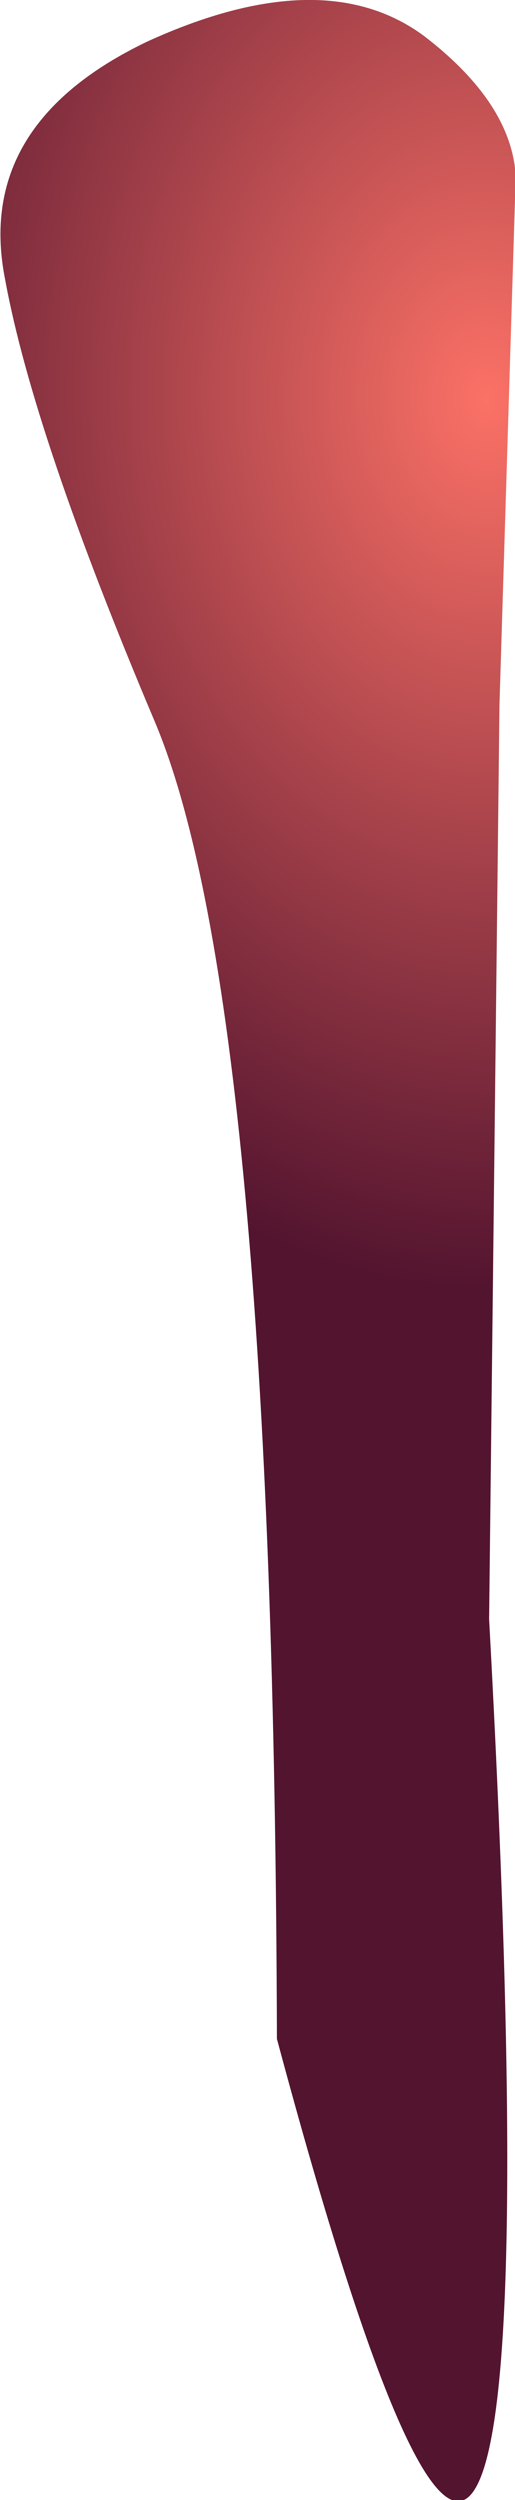 <?xml version="1.0" encoding="UTF-8" standalone="no"?>
<svg xmlns:xlink="http://www.w3.org/1999/xlink" height="48.25px" width="9.95px" xmlns="http://www.w3.org/2000/svg">
  <g transform="matrix(1.0, 0.0, 0.0, 1.0, 12.65, -3.8)">
    <path d="M-3.2 35.05 Q-1.6 64.4 -7.3 43.15 -7.35 23.25 -9.65 17.75 -12.0 12.2 -12.55 9.2 -13.15 6.2 -9.8 4.6 -6.4 3.05 -4.45 4.5 -2.5 6.0 -2.7 7.65 L-3.0 17.4 -3.2 35.05" fill="url(#gradient0)" fill-rule="evenodd" stroke="none"/>
  </g>
  <defs>
    <radialGradient cx="0" cy="0" gradientTransform="matrix(0.016, -0.001, -0.001, -0.021, -3.25, 11.5)" gradientUnits="userSpaceOnUse" id="gradient0" r="819.2" spreadMethod="pad">
      <stop offset="0.0" stop-color="#fb7166"/>
      <stop offset="1.0" stop-color="#53142f"/>
    </radialGradient>
  </defs>
</svg>
